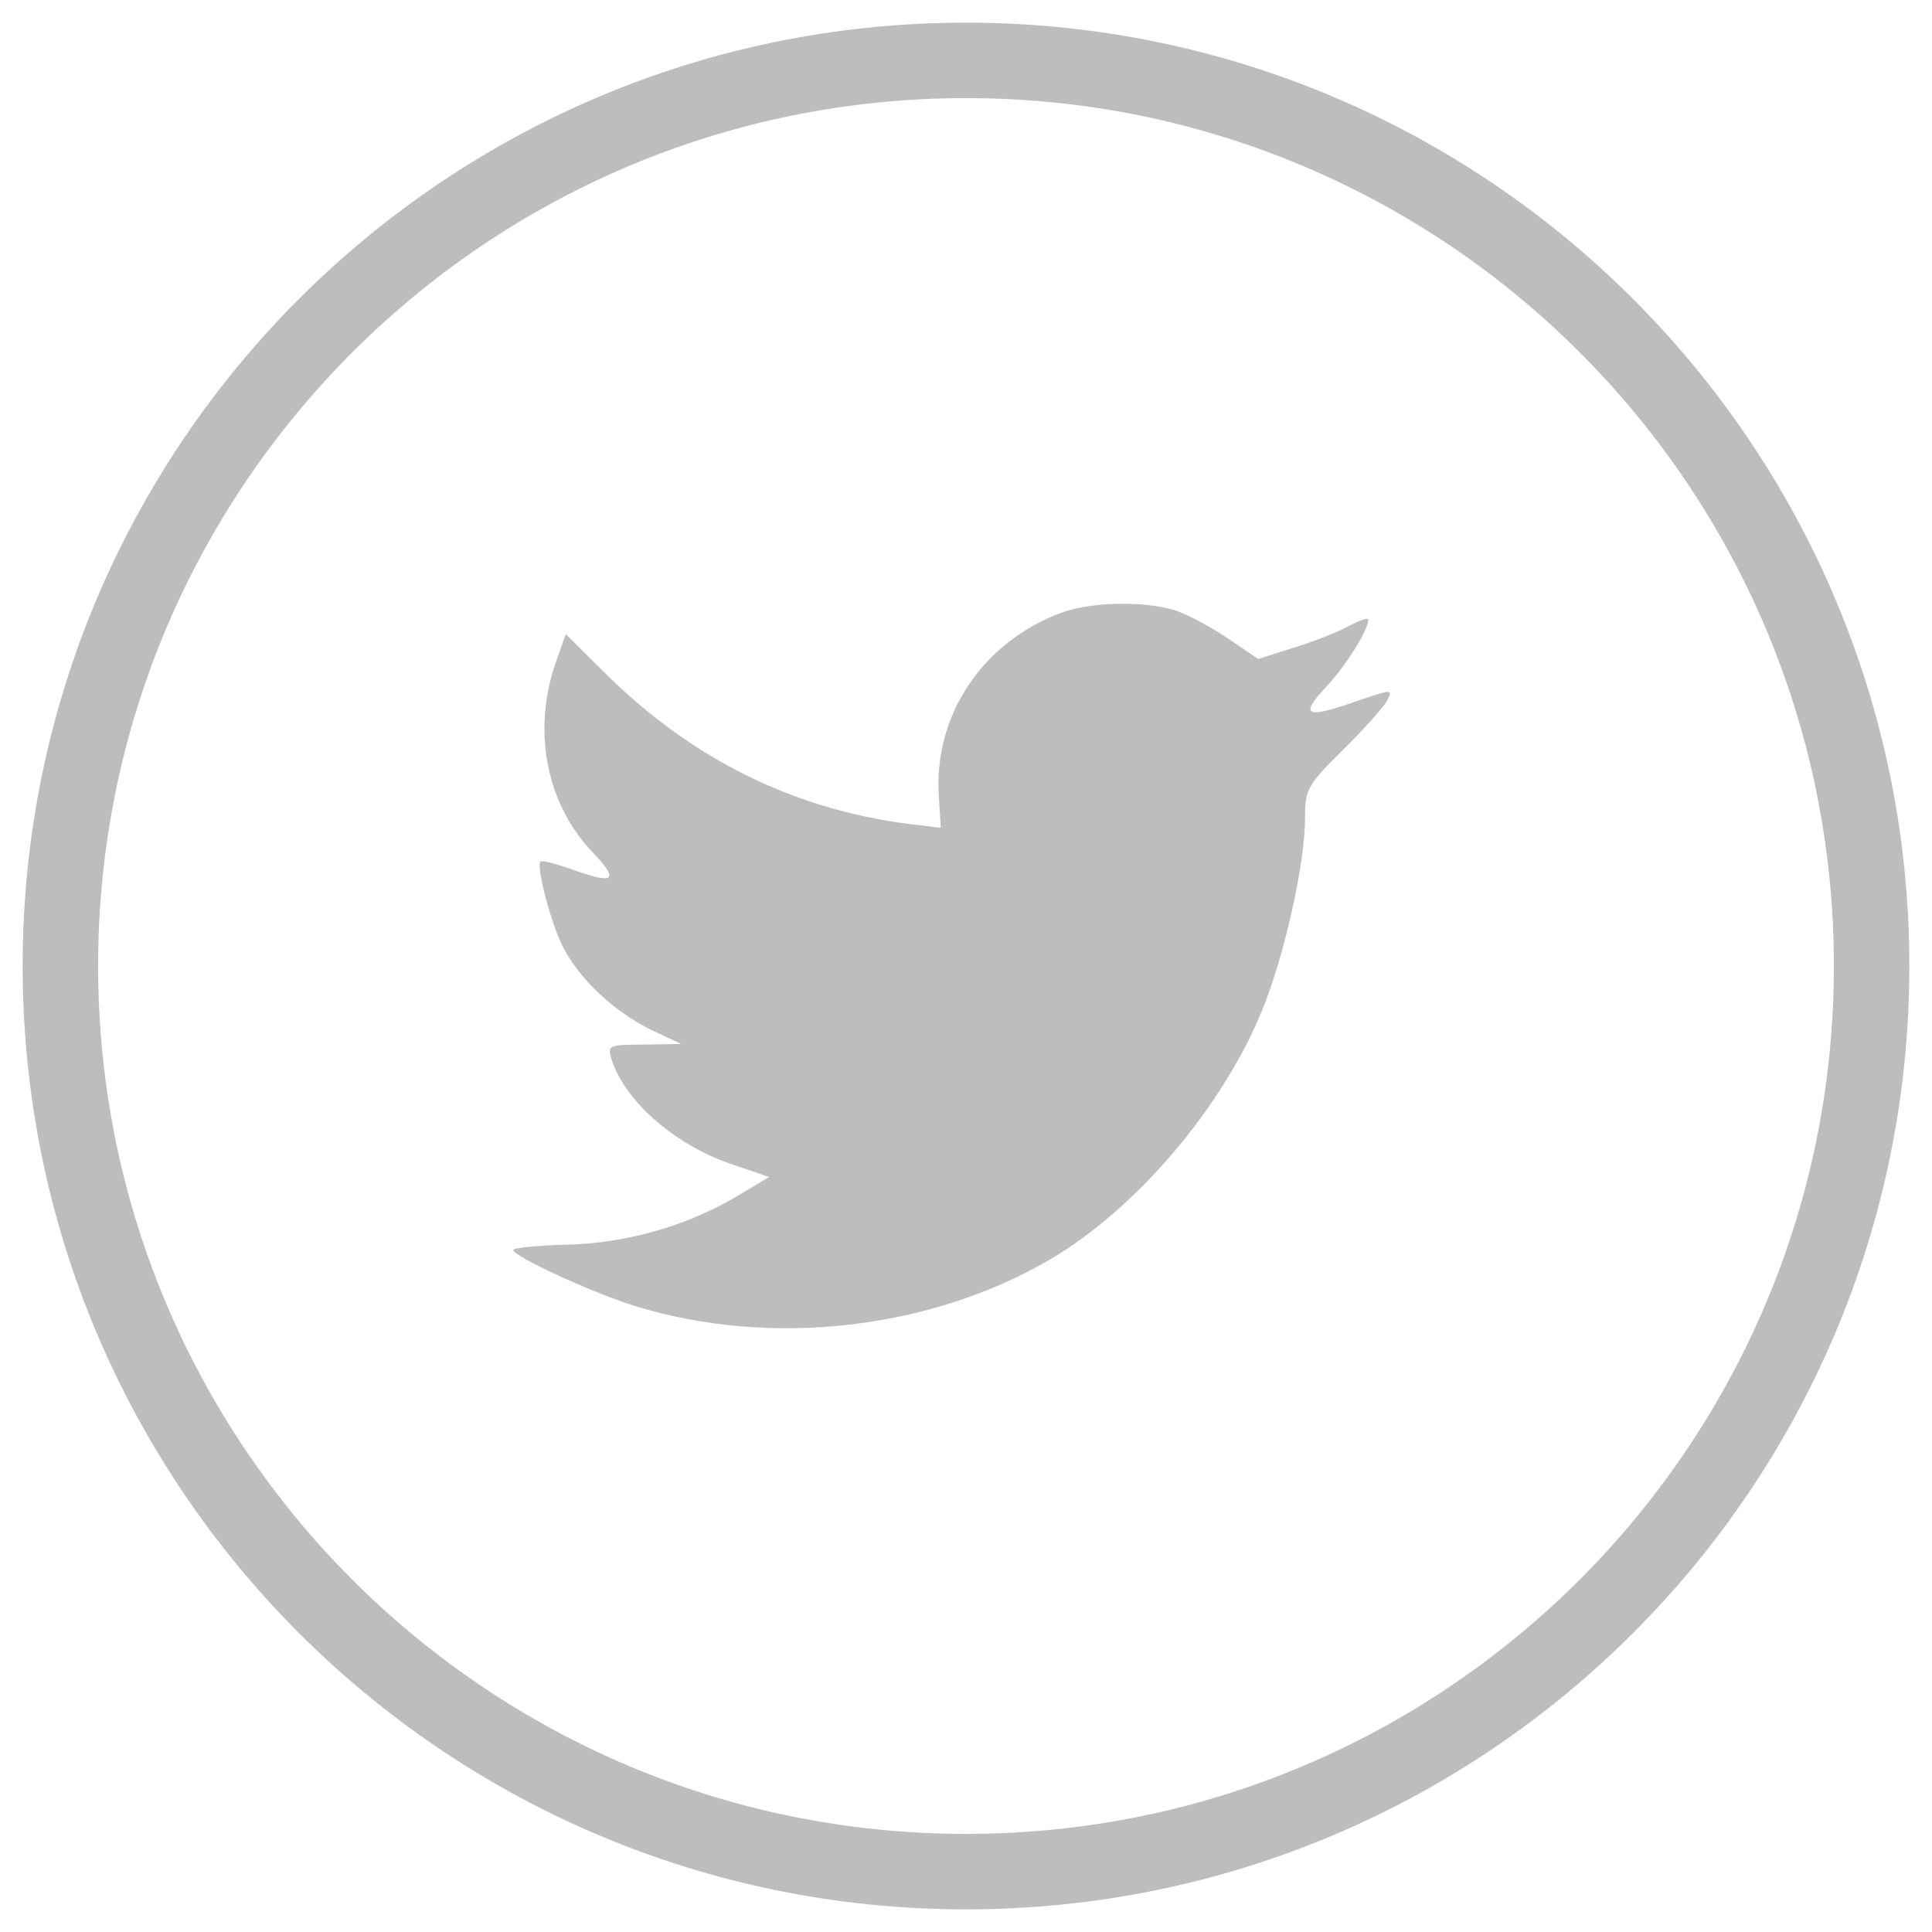 <svg width="32" height="32" viewBox="0 0 32 32" fill="none" xmlns="http://www.w3.org/2000/svg">
<path d="M1 16C1 7.716 7.716 1 16 1C24.284 1 31 7.716 31 16C31 24.284 24.284 31 16 31C7.716 31 1 24.284 1 16Z" stroke="#BDBDBD" stroke-width="1.25"/>
<path d="M15.551 13.192L15.582 13.711L15.058 13.648C13.148 13.404 11.48 12.578 10.063 11.19L9.371 10.502L9.192 11.01C8.815 12.143 9.056 13.341 9.843 14.146C10.263 14.59 10.168 14.654 9.444 14.389C9.192 14.304 8.972 14.241 8.951 14.273C8.878 14.347 9.13 15.311 9.329 15.692C9.602 16.222 10.158 16.741 10.766 17.048L11.28 17.291L10.672 17.302C10.084 17.302 10.063 17.313 10.126 17.535C10.336 18.224 11.165 18.954 12.088 19.272L12.739 19.495L12.172 19.834C11.333 20.321 10.347 20.596 9.36 20.617C8.888 20.628 8.5 20.671 8.5 20.702C8.5 20.808 9.78 21.401 10.525 21.634C12.76 22.323 15.414 22.026 17.408 20.851C18.824 20.014 20.241 18.351 20.902 16.741C21.259 15.883 21.615 14.315 21.615 13.563C21.615 13.076 21.647 13.012 22.234 12.43C22.581 12.091 22.906 11.72 22.969 11.614C23.074 11.413 23.063 11.413 22.528 11.593C21.636 11.911 21.51 11.868 21.951 11.392C22.276 11.053 22.665 10.438 22.665 10.258C22.665 10.226 22.507 10.279 22.329 10.375C22.14 10.48 21.72 10.639 21.405 10.735L20.839 10.915L20.325 10.565C20.041 10.375 19.643 10.163 19.433 10.099C18.898 9.951 18.079 9.972 17.597 10.142C16.285 10.618 15.456 11.847 15.551 13.192Z" fill="#BDBDBD"/>
</svg>
